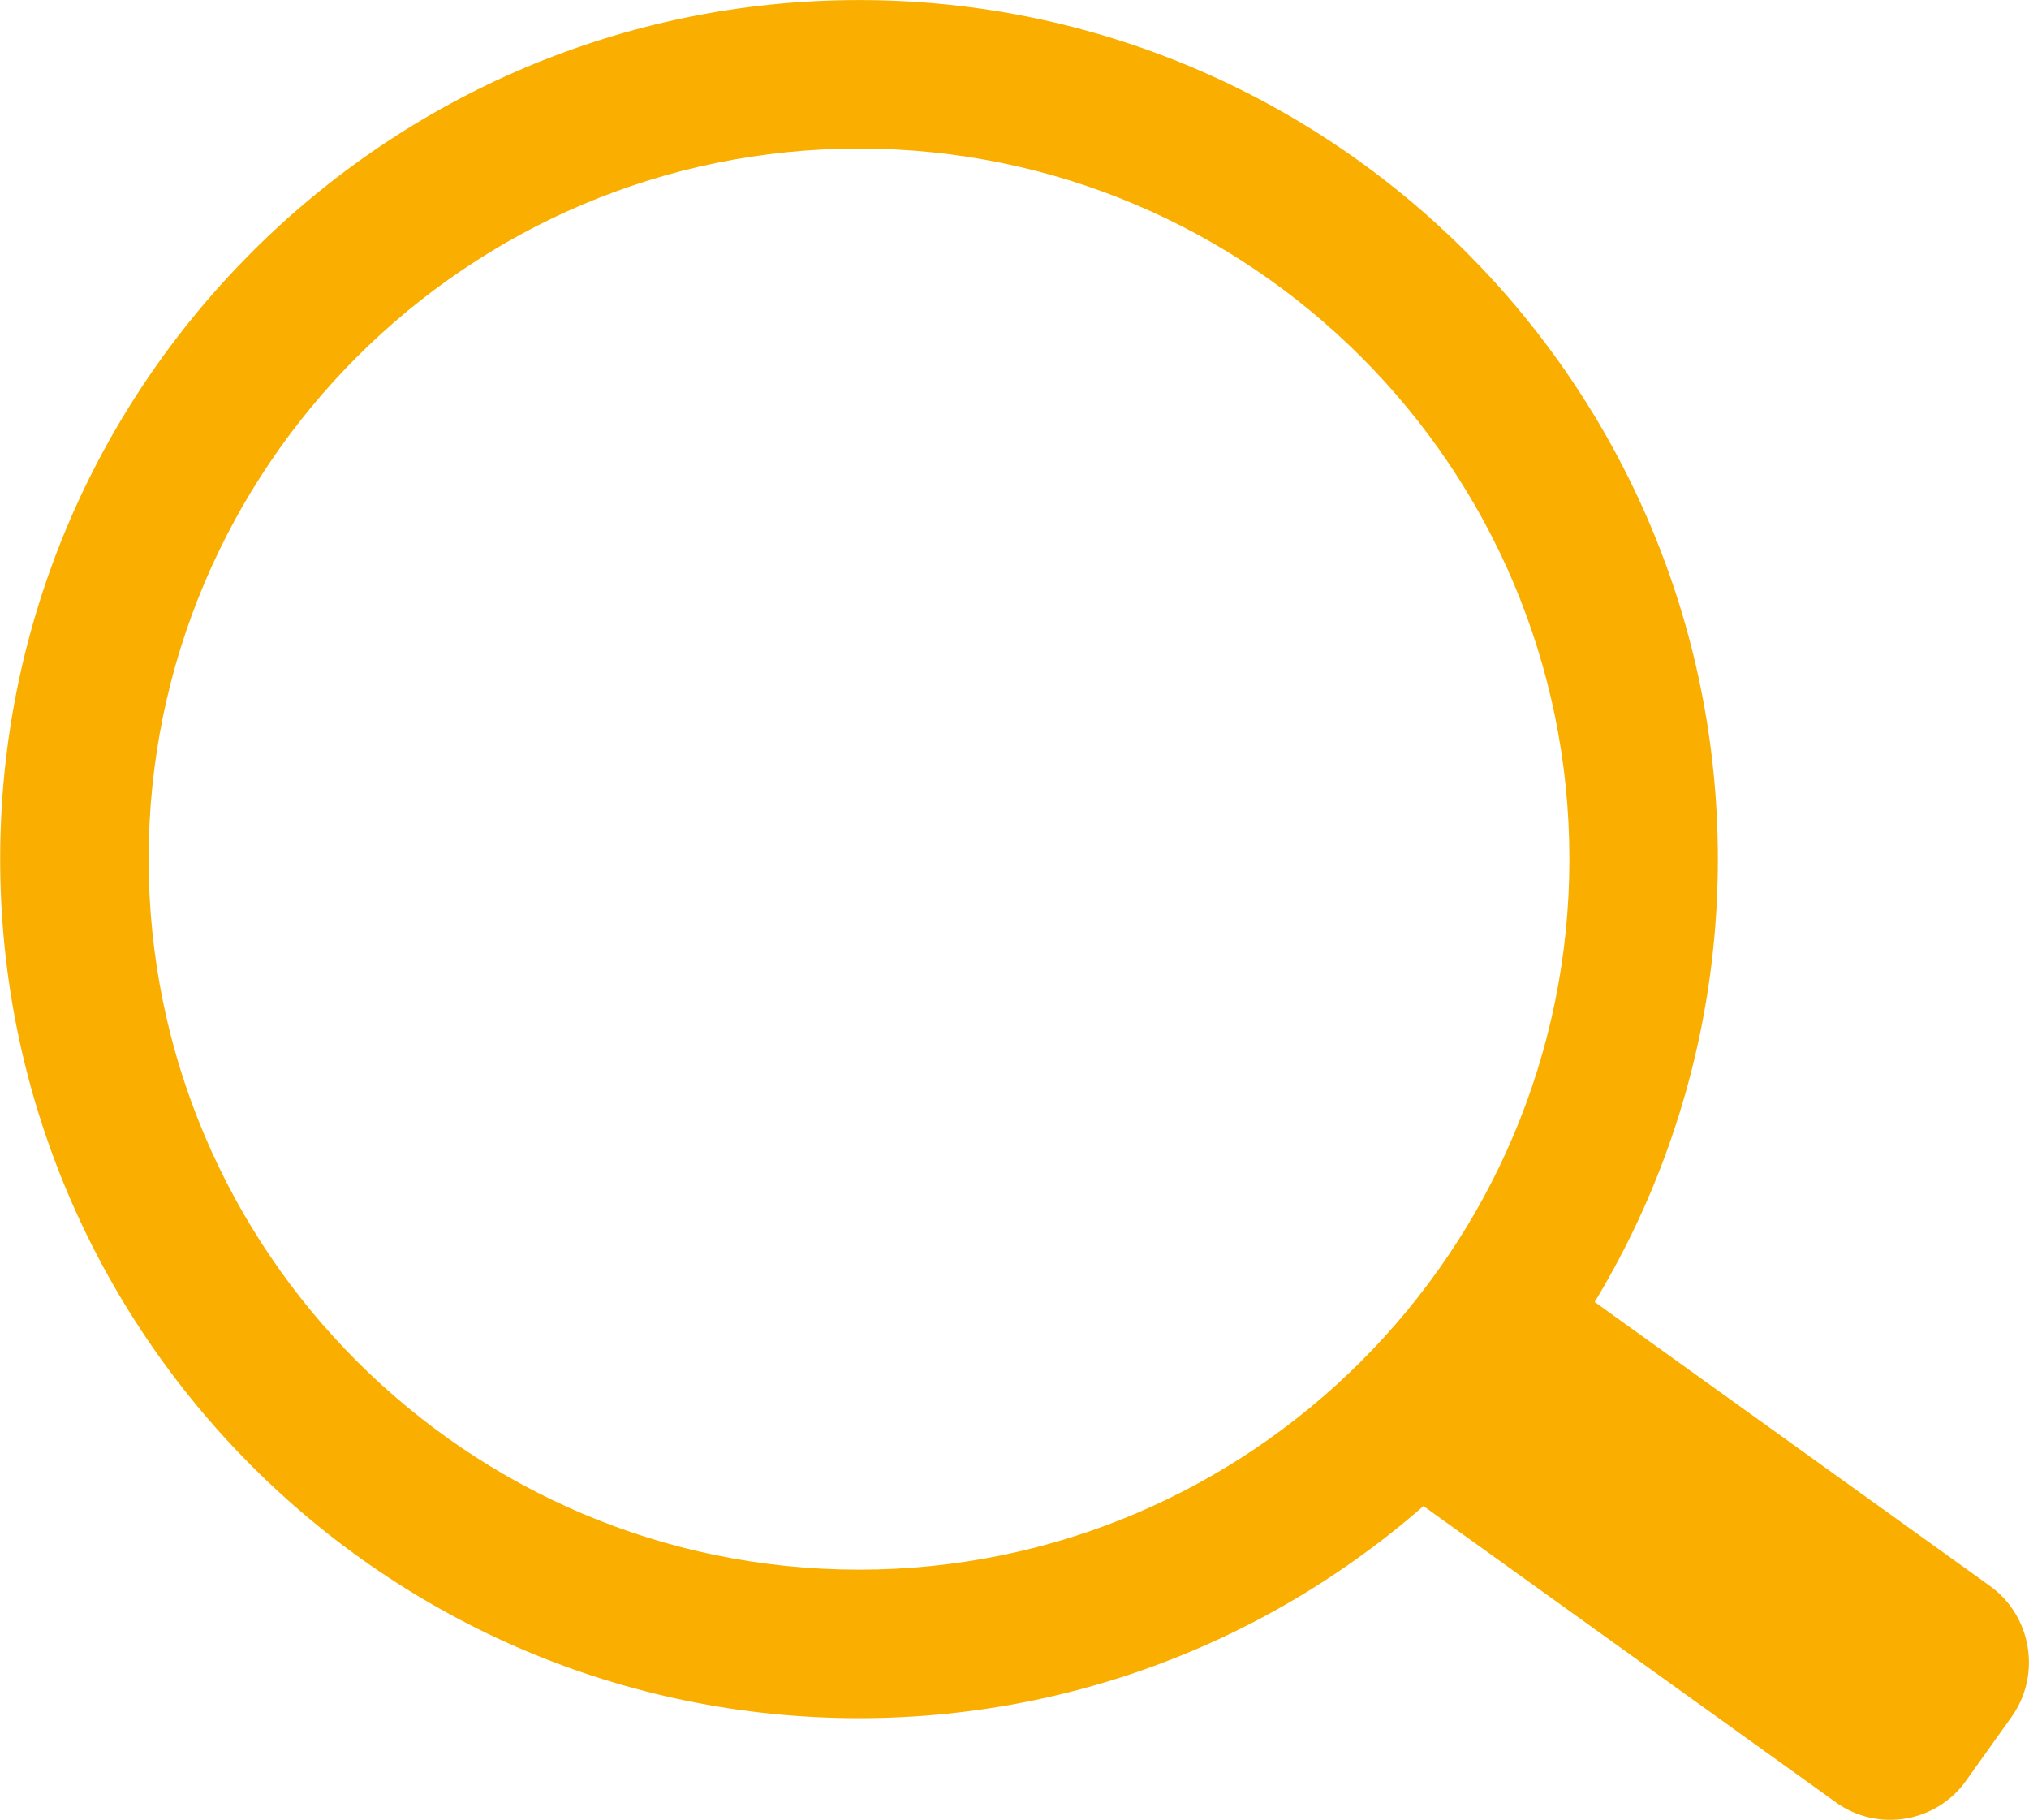 <?xml version="1.0" encoding="UTF-8" standalone="no"?>
<!-- Created with Inkscape (http://www.inkscape.org/) -->

<svg
   version="1.1"
   id="svg1"
   width="38.184"
   height="34.24"
   viewBox="0 0 38.184 34.24"
   xmlns="http://www.w3.org/2000/svg"
   xmlns:svg="http://www.w3.org/2000/svg">
  <defs
     id="defs1">
    <clipPath
       clipPathUnits="userSpaceOnUse"
       id="clipPath52">
      <path
         d="M 0,1180 H 1920 V 0 H 0 Z"
         transform="translate(-1614.887,-1004.367)"
         id="path52" />
    </clipPath>
    <clipPath
       clipPathUnits="userSpaceOnUse"
       id="clipPath54">
      <path
         d="M 0,1180 H 1920 V 0 H 0 Z"
         transform="translate(-1630.511,-981.334)"
         id="path54" />
    </clipPath>
  </defs>
  <g
     id="layer-MC6"
     transform="translate(-2137.016,-231.383)">
    <path
       id="path51"
       d="m 0,0 c -5.53,0 -10.029,-4.499 -10.029,-10.029 0,-5.531 4.499,-10.03 10.029,-10.03 5.53,0 10.029,4.499 10.029,10.03 C 10.029,-4.499 5.53,0 0,0 m 0,-22.155 c -6.686,0 -12.125,5.44 -12.125,12.126 0,6.685 5.439,12.125 12.125,12.125 6.687,0 12.125,-5.44 12.125,-12.125 0,-6.686 -5.439,-12.126 -12.125,-12.126"
       style="fill:#f9ae00;fill-opacity:1;fill-rule:nonzero;stroke:none"
       transform="matrix(1.333,0,0,-1.333,2153.182,234.178)"
       clip-path="url(#clipPath52)" />
    <path
       id="path53"
       d="m 0,0 c -0.42,-0.591 -1.246,-0.728 -1.835,-0.305 l -5.926,4.256 c -0.59,0.424 -0.727,1.253 -0.306,1.844 l 0.644,0.907 c 0.42,0.59 1.246,0.728 1.835,0.305 L 0.338,2.75 C 0.928,2.327 1.065,1.498 0.646,0.906 Z"
       style="fill:#f9ae00;fill-opacity:1;fill-rule:nonzero;stroke:none"
       transform="matrix(1.333,0,0,-1.333,2174.014,264.889)"
       clip-path="url(#clipPath54)" />
  </g>
</svg>
